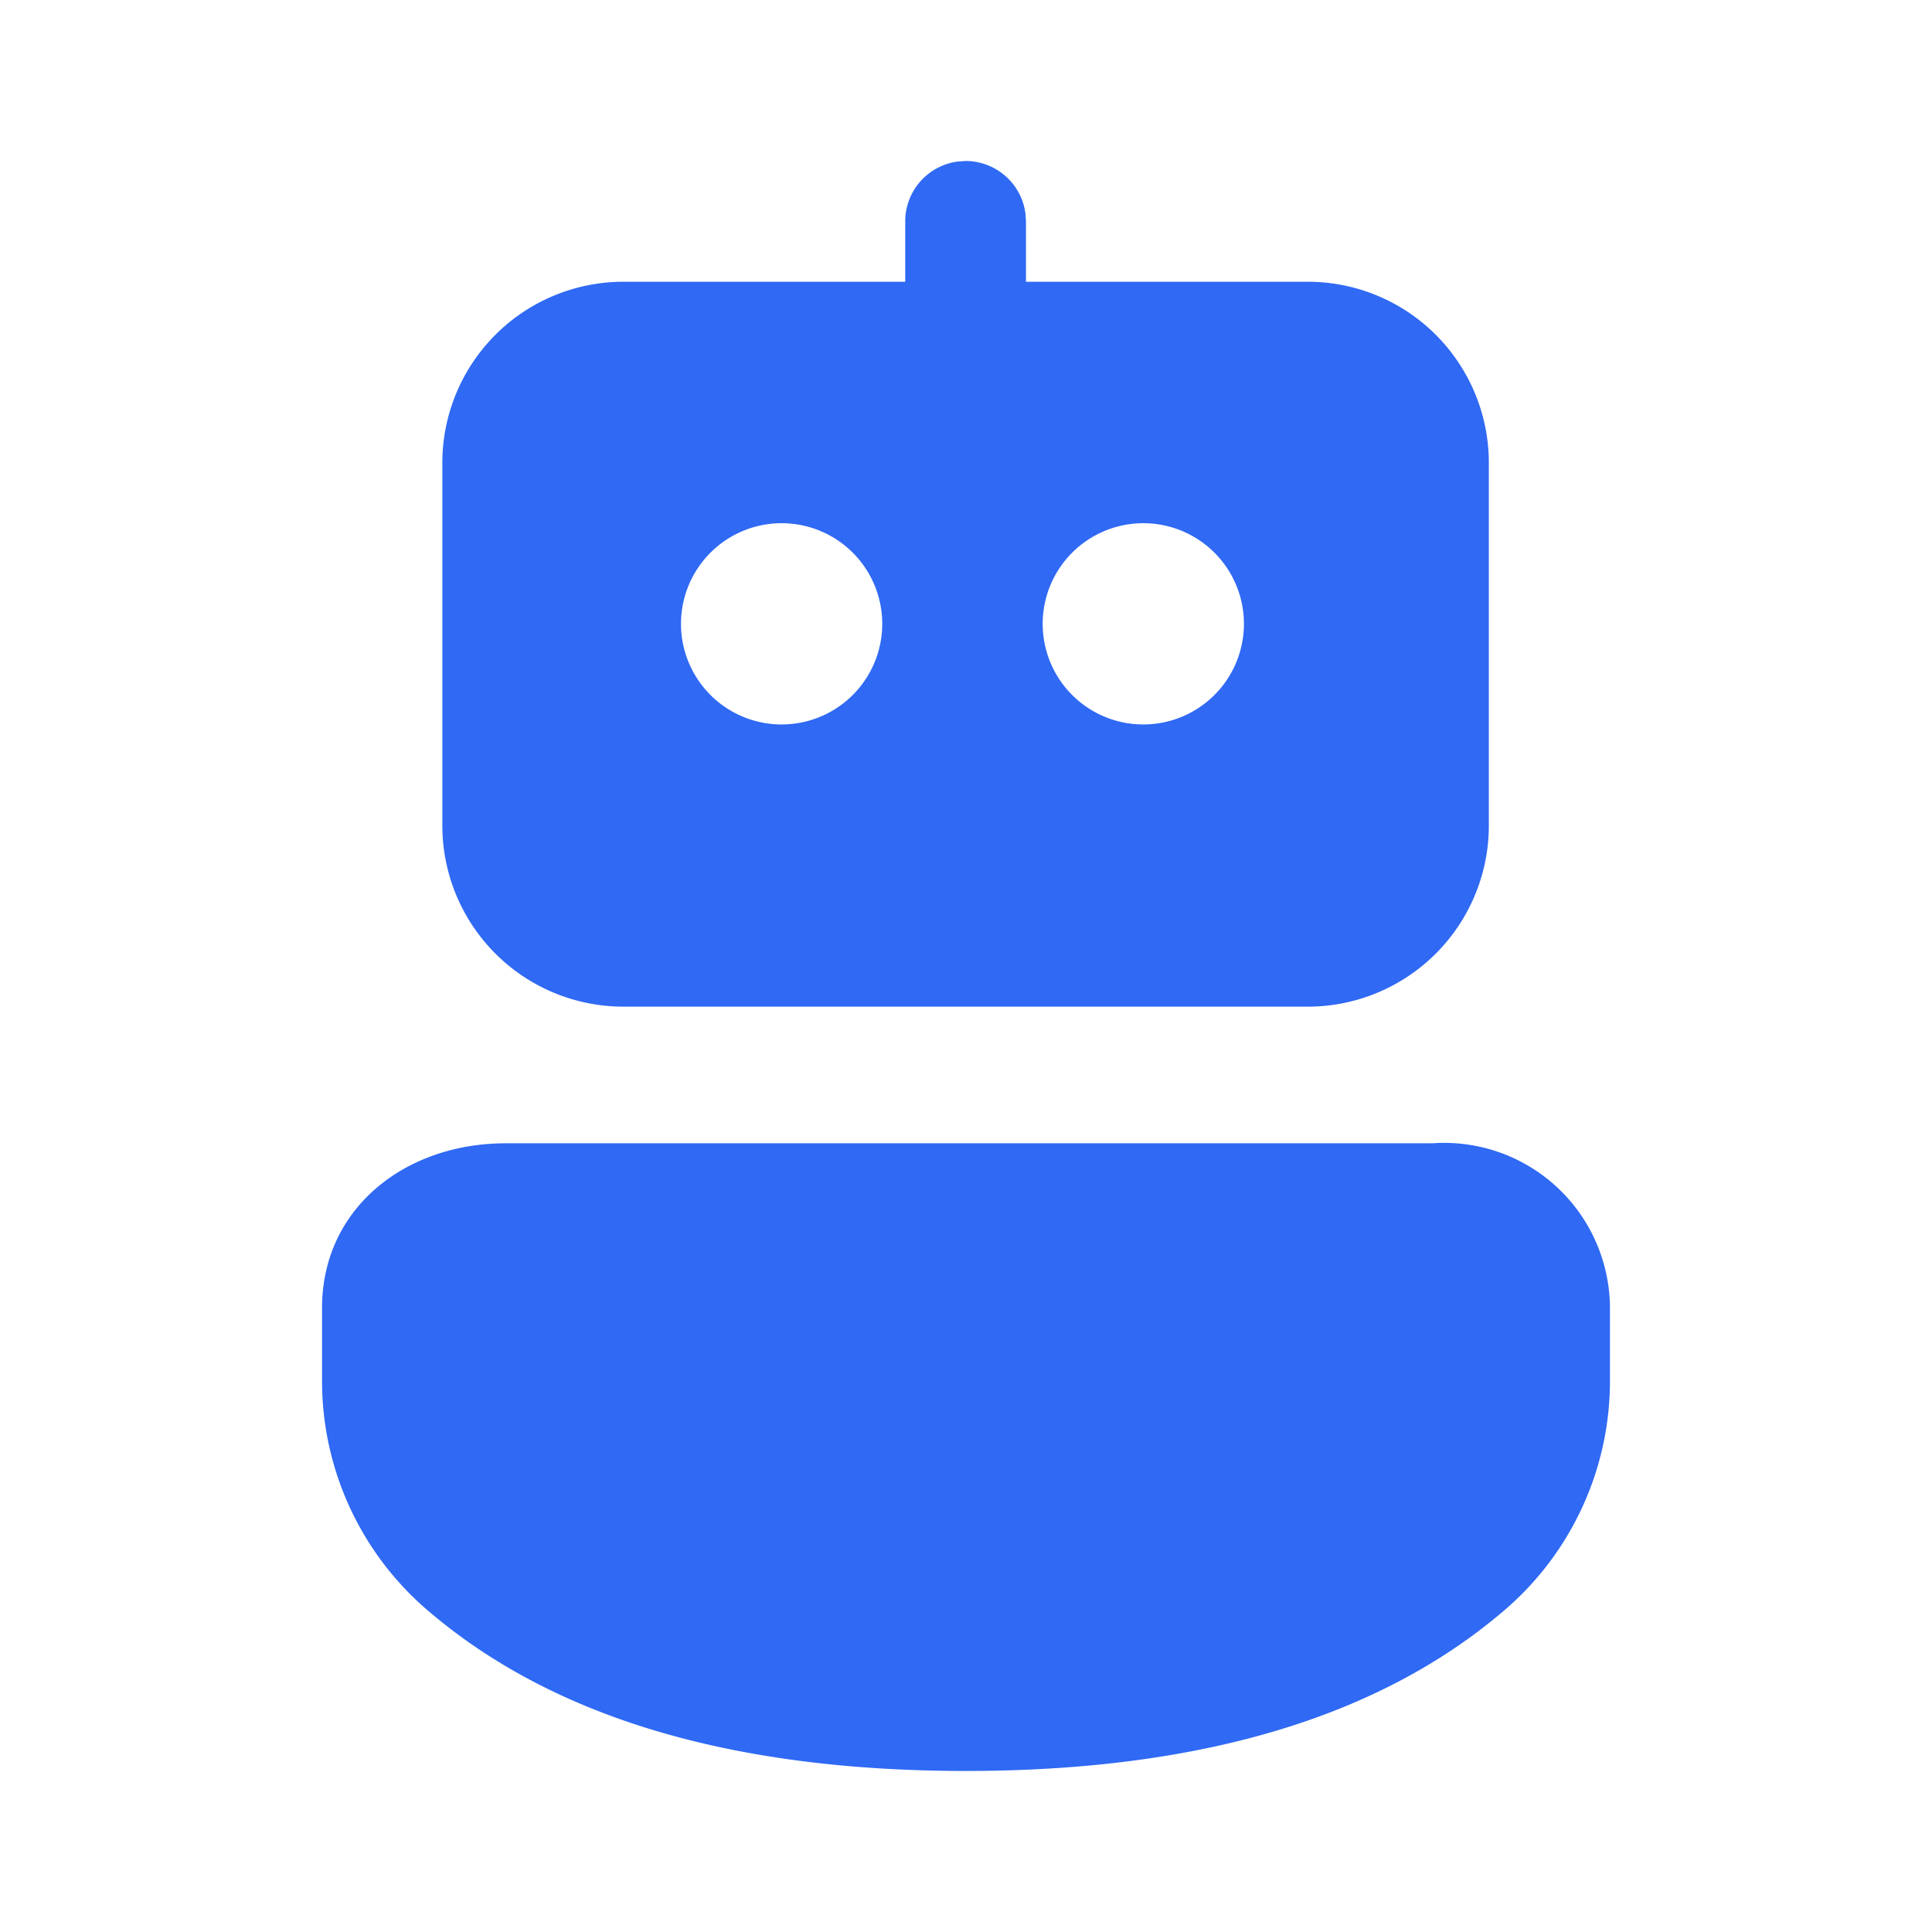 <?xml version="1.0" standalone="no"?><!DOCTYPE svg PUBLIC "-//W3C//DTD SVG 1.1//EN" "http://www.w3.org/Graphics/SVG/1.1/DTD/svg11.dtd"><svg class="icon" width="200px" height="200.00px" viewBox="0 0 1024 1024" version="1.1" xmlns="http://www.w3.org/2000/svg"><path fill="#2F69F4" d="M758.571 606.016a87.872 87.872 0 0 1 94.741 87.296v38.613a160 160 0 0 1-55.765 121.387c-66.816 57.344-162.389 85.333-285.675 85.333s-218.795-28.032-285.461-85.333a160 160 0 0 1-55.723-121.344v-38.699c0-53.013 44.245-87.296 97.259-87.296h490.667zM507.52 85.632l4.267-0.299a32 32 0 0 1 31.701 27.733l0.299 4.267V149.333h149.333a96 96 0 0 1 96 96v192.213a96 96 0 0 1-96 96h-362.667a96 96 0 0 1-96-96V245.333a96 96 0 0 1 96-96h149.333V117.333a32 32 0 0 1 27.733-31.701l4.267-0.299zM415.787 277.333a53.333 53.333 0 1 0 51.819 53.333 53.333 53.333 0 0 0-51.733-53.333z m191.701 0a53.333 53.333 0 1 0 51.819 53.333 53.333 53.333 0 0 0-51.755-53.333z"  /></svg>
